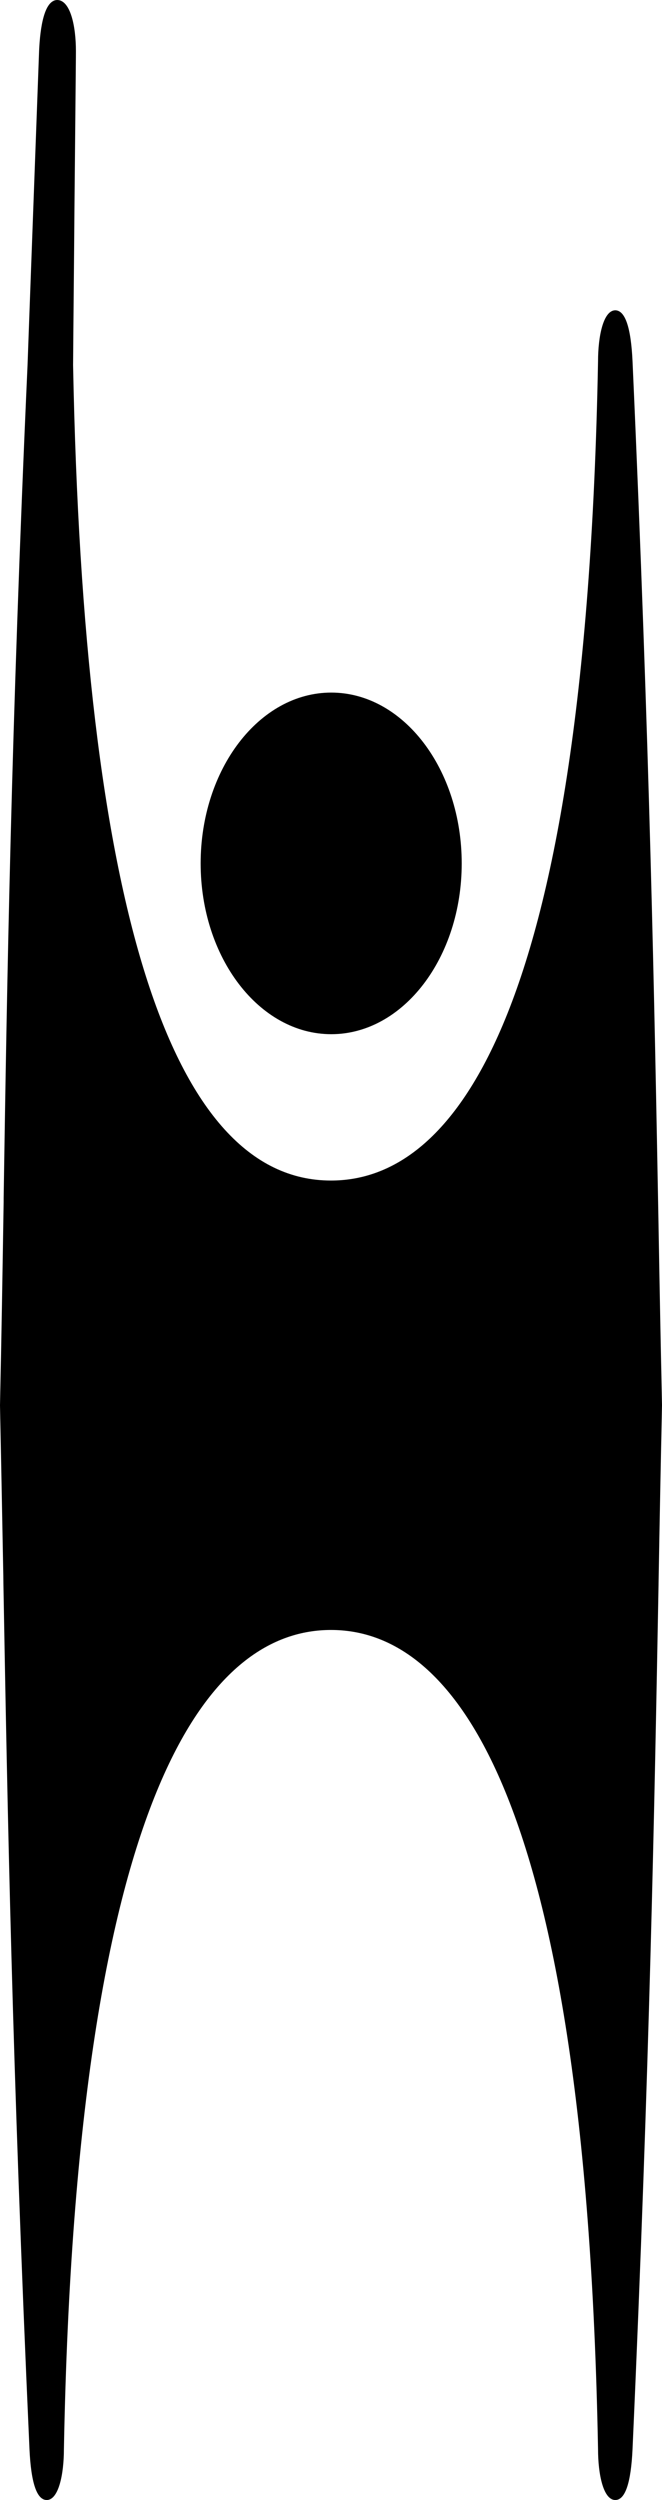 <?xml version="1.0" encoding="utf-8"?>
<!-- Generator: Adobe Illustrator 16.0.0, SVG Export Plug-In . SVG Version: 6.00 Build 0)  -->
<!DOCTYPE svg PUBLIC "-//W3C//DTD SVG 1.1//EN" "http://www.w3.org/Graphics/SVG/1.1/DTD/svg11.dtd">
<svg version="1.1" id="Layer_1" xmlns="http://www.w3.org/2000/svg" xmlns:xlink="http://www.w3.org/1999/xlink" x="0px" y="0px"
	 width="50.654px" height="191.212px" viewBox="0 0 50.654 191.212" enable-background="new 0 0 50.654 191.212"
	 xml:space="preserve">
<g>
	<g>
		<path d="M50.39,93.802v-0.045c-0.317-17.162-0.67-36.617-1.991-66.131c-0.12-2.577-0.561-3.894-1.328-3.894
			c-0.909,0.024-1.311,1.985-1.311,3.901C44.79,79.424,34.11,90.292,25.326,90.292c-12.292,0-18.932-20.987-19.734-62.366
			c0-0.088,0.034-4.154,0.079-8.857l0.026-3.132C5.793,5.955,5.814,3.934,5.809,3.9c0-1.92-0.427-3.877-1.419-3.9
			C3.378,0,3.07,2.115,2.991,3.892c0,0.064-0.883,23.873-0.883,24.02C0.841,56.073,0.541,74.965,0.279,91.634v0.309
			c-0.087,5.42-0.169,10.54-0.279,15.545c0.088,4.214,0.167,8.505,0.254,13.029l0.007,0.617c0.309,17.169,0.663,36.64,1.995,66.195
			c0.121,2.582,0.559,3.883,1.329,3.883c0.9-0.021,1.305-1.967,1.305-3.891c0.973-51.789,11.648-62.656,20.436-62.656
			c8.784,0,19.463,10.867,20.434,62.648c0,1.932,0.401,3.878,1.311,3.898h0.007c0.761,0,1.201-1.301,1.321-3.883
			c1.321-29.52,1.674-48.974,1.991-66.131v-0.049c0.081-4.76,0.17-9.251,0.264-13.68C50.56,103.051,50.471,98.56,50.39,93.802z
			 M25.345,79.099c5.513,0,9.984-5.857,9.984-13.062c0-7.208-4.472-13.066-9.984-13.066c-5.509,0-9.992,5.857-9.992,13.066
			C15.353,73.241,19.836,79.099,25.345,79.099z"/>
	</g>
</g>
</svg>

